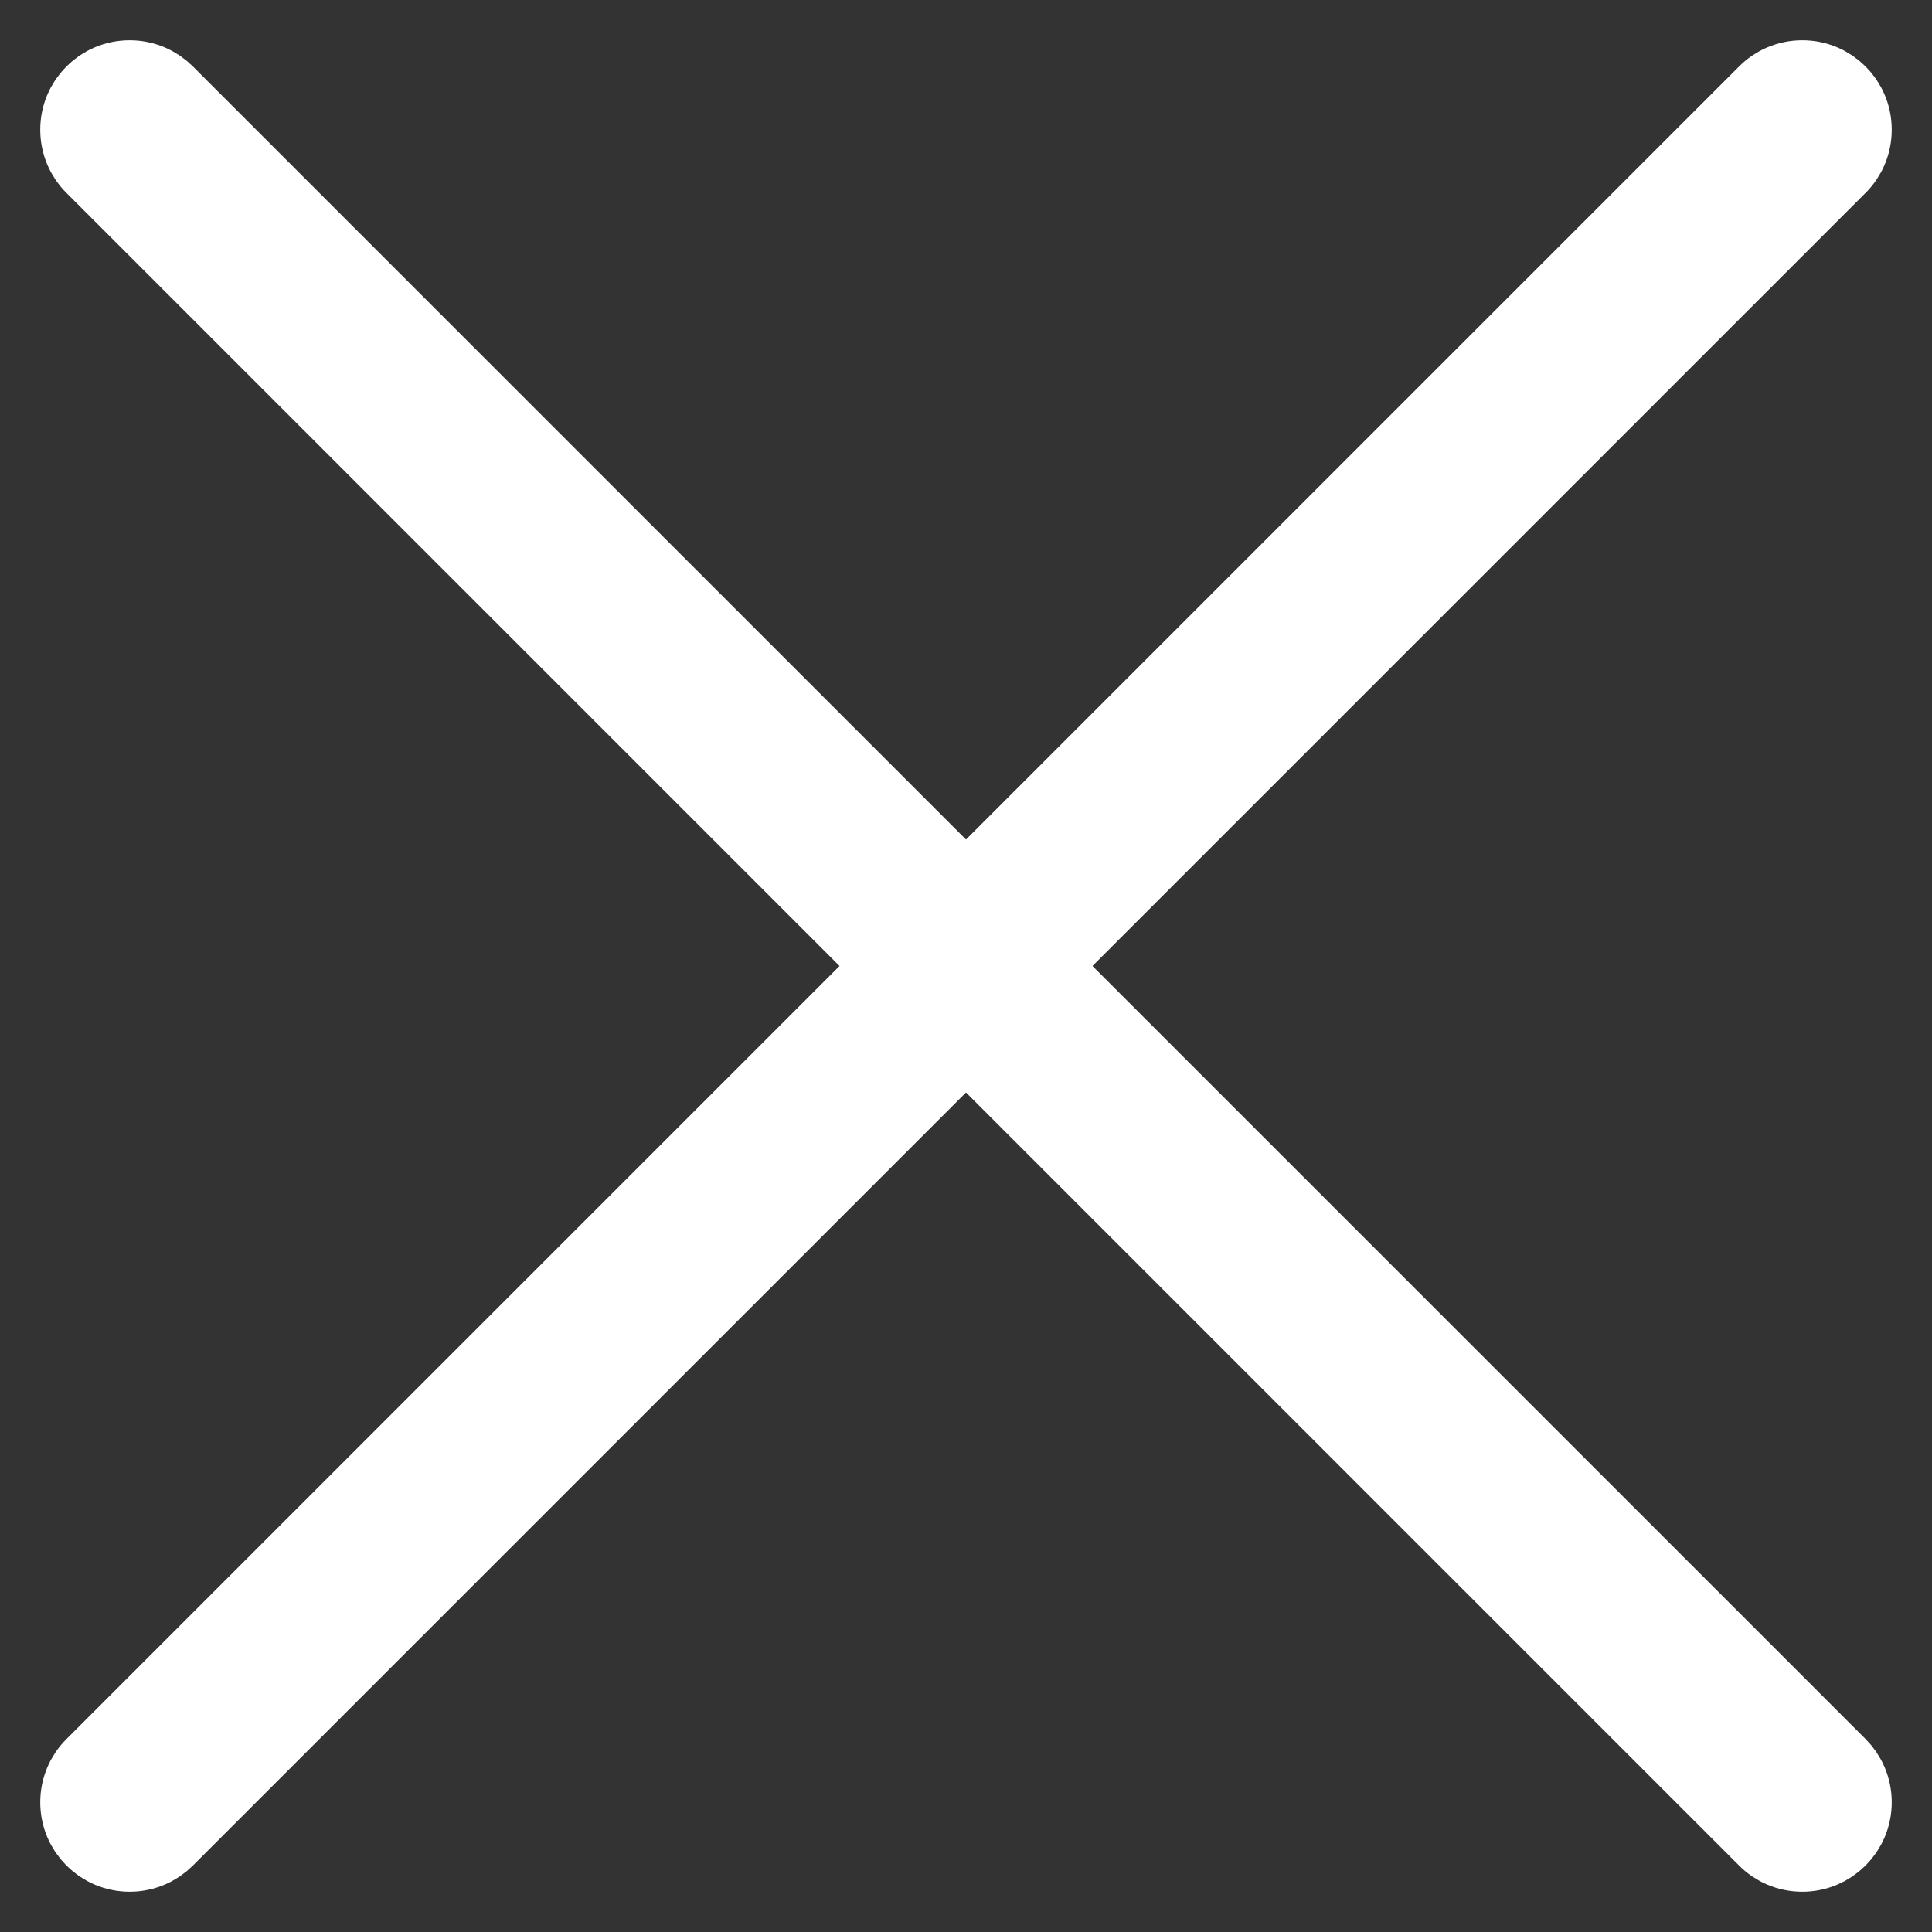 <svg xmlns="http://www.w3.org/2000/svg" width="24" height="24" viewBox="0 0 24 24">
  <rect x="0" y="0" width="24" height="24" fill="#333333" stroke="none"/>
  <path fill="#FFF" fill-rule="evenodd" stroke="#FFF" d="M30.864,30 L40.821,20.043 C40.932,19.933 41,19.78 41,19.611 C41,19.274 40.727,19 40.389,19 C40.221,19 40.068,19.068 39.957,19.179 L30,29.136 L20.043,19.179 C19.933,19.068 19.78,19 19.611,19 C19.273,19 19,19.274 19,19.611 C19,19.78 19.068,19.933 19.179,20.044 L29.136,30 L19.179,39.957 C19.068,40.067 19,40.22 19,40.389 C19,40.727 19.273,41 19.611,41 C19.78,41 19.933,40.932 20.043,40.821 L30,30.864 L39.957,40.821 C40.068,40.932 40.221,41 40.389,41 C40.727,41 41,40.727 41,40.389 C41,40.22 40.932,40.067 40.821,39.957 L30.864,30" transform="rotate(-180 21 21)"/>
</svg>
